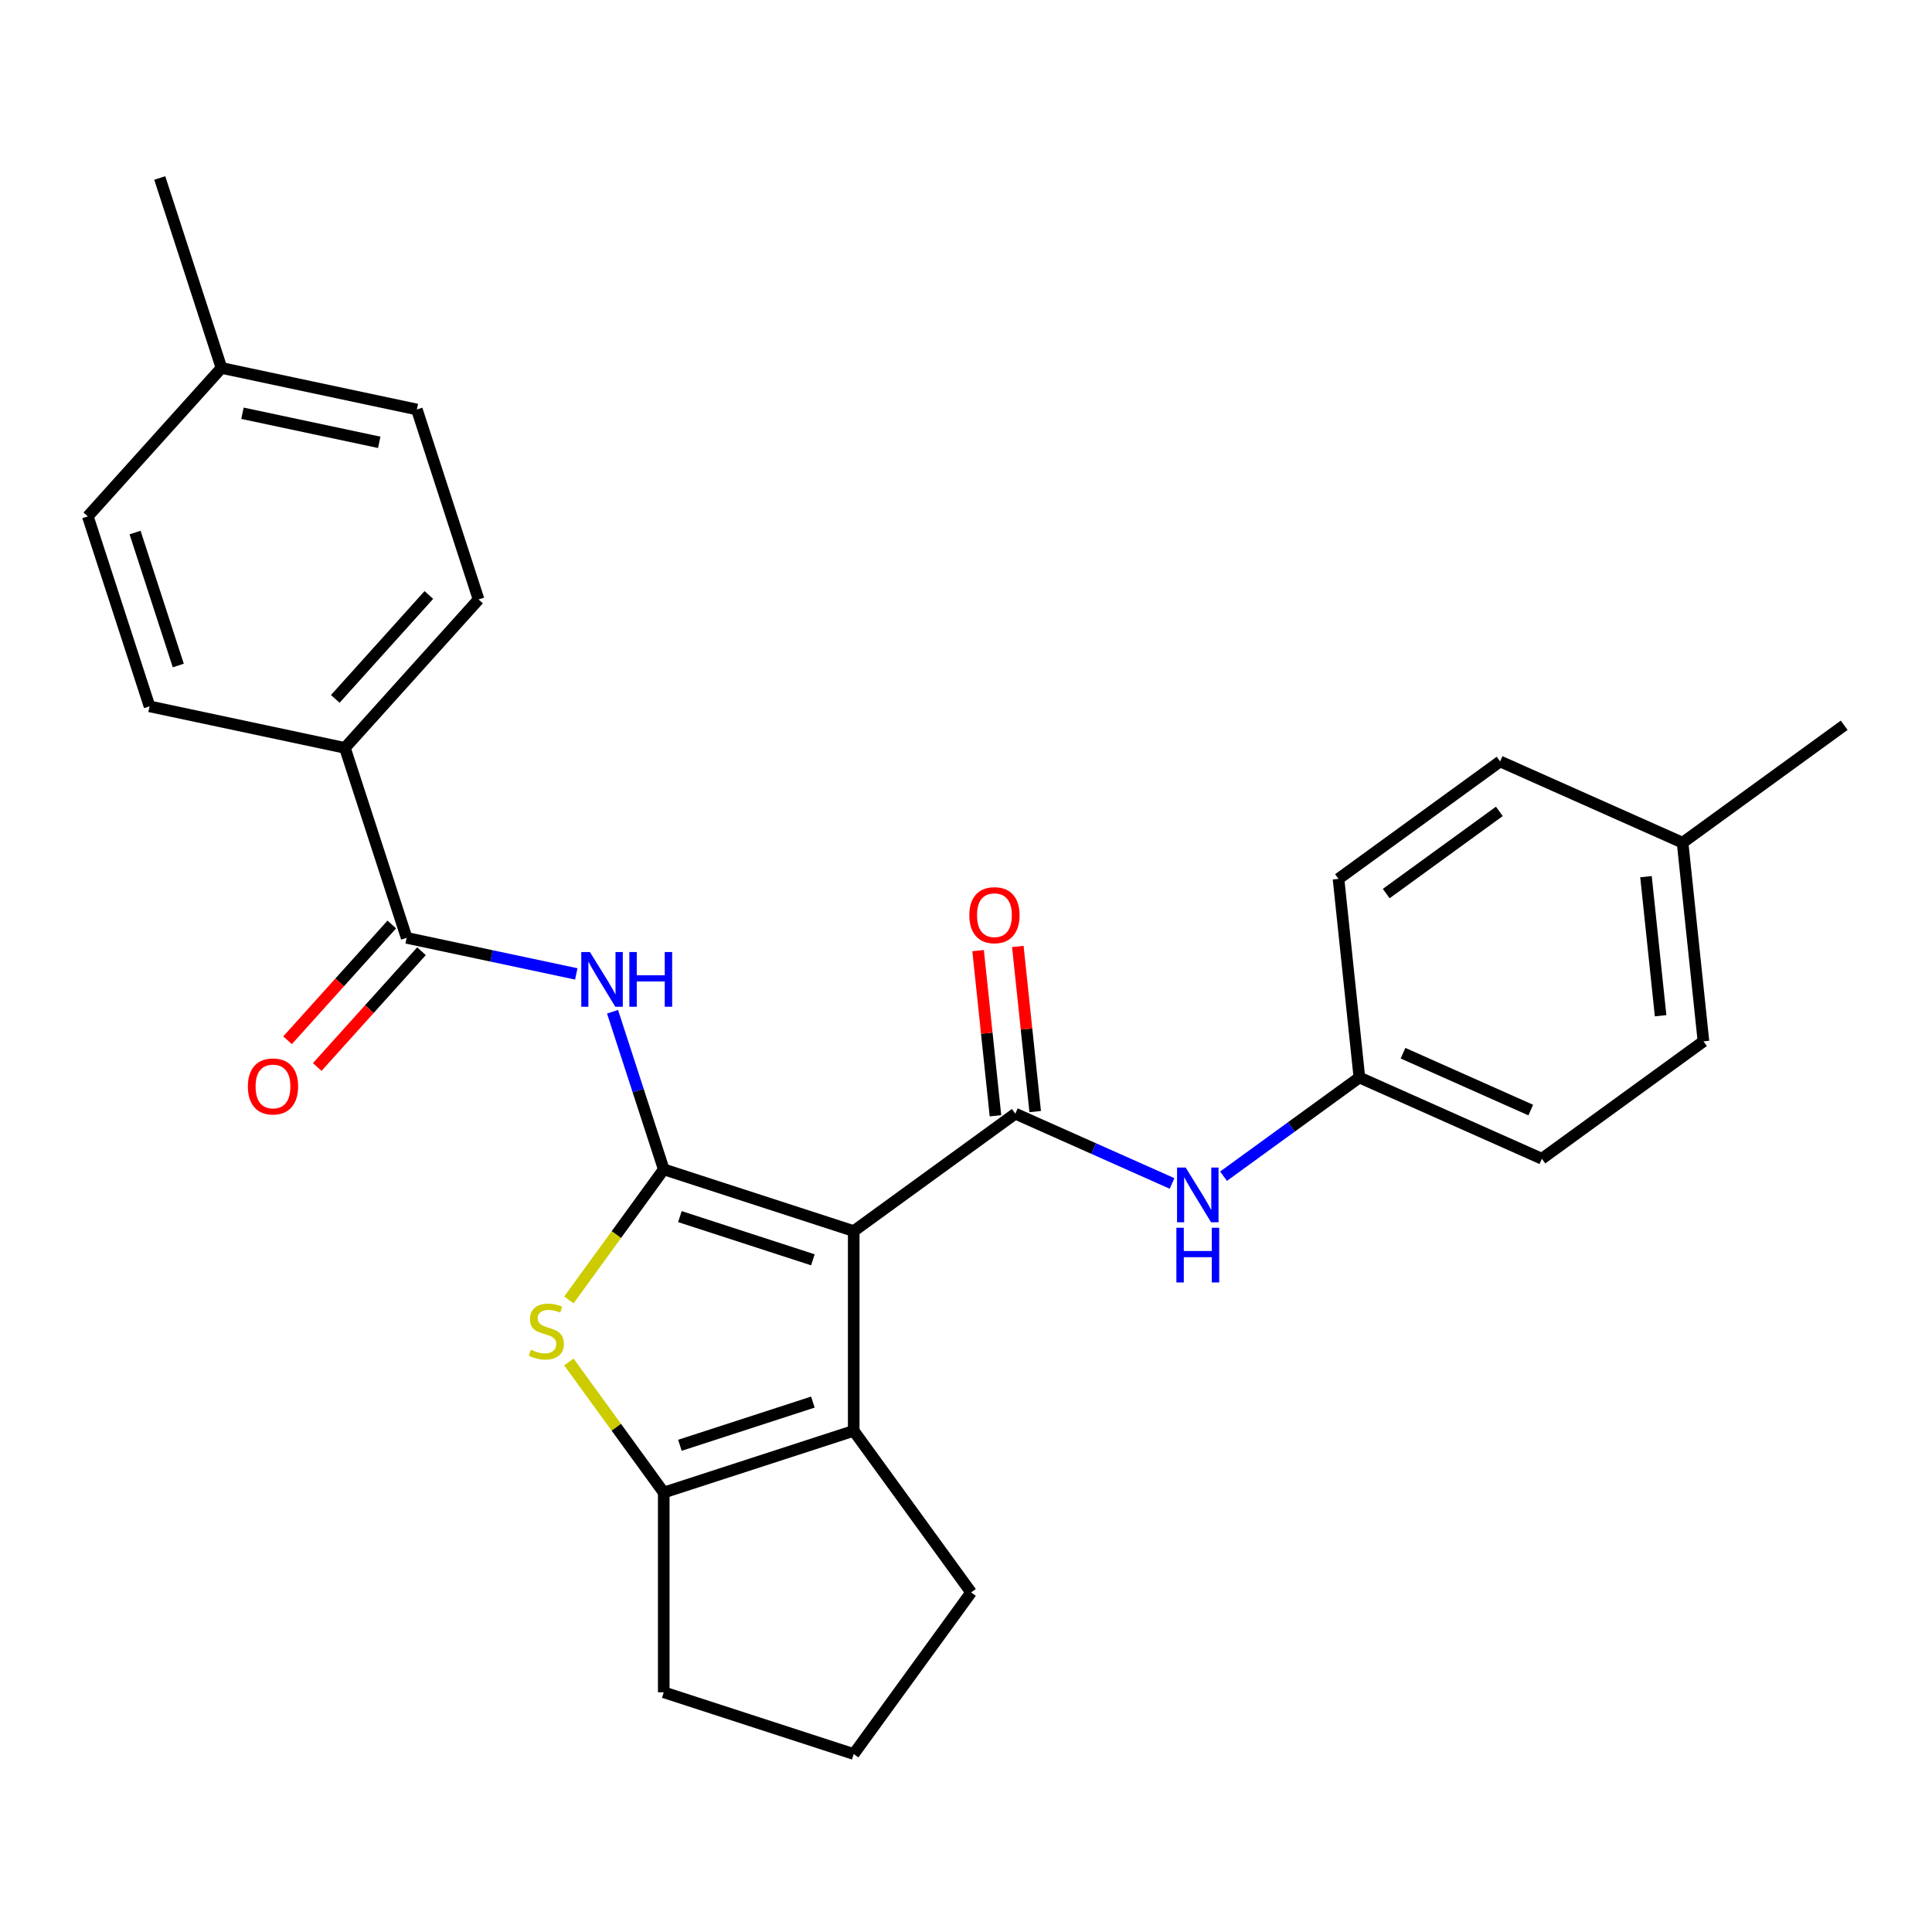 <?xml version='1.0' encoding='iso-8859-1'?>
<svg version='1.1' baseProfile='full'
              xmlns='http://www.w3.org/2000/svg'
                      xmlns:rdkit='http://www.rdkit.org/xml'
                      xmlns:xlink='http://www.w3.org/1999/xlink'
                  xml:space='preserve'
width='1000px' height='1000px' viewBox='0 0 1000 1000'>
<!-- END OF HEADER -->
<rect style='opacity:1.0;fill:#FFFFFF;stroke:none' width='1000' height='1000' x='0' y='0'> </rect>
<path class='bond-0' d='M 441.884,637.205 L 343.557,605.256' style='fill:none;fill-rule:evenodd;stroke:#000000;stroke-width:6px;stroke-linecap:butt;stroke-linejoin:miter;stroke-opacity:1' />
<path class='bond-0' d='M 420.746,652.078 L 351.916,629.714' style='fill:none;fill-rule:evenodd;stroke:#000000;stroke-width:6px;stroke-linecap:butt;stroke-linejoin:miter;stroke-opacity:1' />
<path class='bond-1' d='M 441.884,637.205 L 525.527,576.435' style='fill:none;fill-rule:evenodd;stroke:#000000;stroke-width:6px;stroke-linecap:butt;stroke-linejoin:miter;stroke-opacity:1' />
<path class='bond-3' d='M 441.884,637.205 L 441.884,740.592' style='fill:none;fill-rule:evenodd;stroke:#000000;stroke-width:6px;stroke-linecap:butt;stroke-linejoin:miter;stroke-opacity:1' />
<path class='bond-2' d='M 343.557,605.256 L 319.004,639.05' style='fill:none;fill-rule:evenodd;stroke:#000000;stroke-width:6px;stroke-linecap:butt;stroke-linejoin:miter;stroke-opacity:1' />
<path class='bond-2' d='M 319.004,639.05 L 294.452,672.843' style='fill:none;fill-rule:evenodd;stroke:#CCCC00;stroke-width:6px;stroke-linecap:butt;stroke-linejoin:miter;stroke-opacity:1' />
<path class='bond-4' d='M 343.557,605.256 L 330.303,564.465' style='fill:none;fill-rule:evenodd;stroke:#000000;stroke-width:6px;stroke-linecap:butt;stroke-linejoin:miter;stroke-opacity:1' />
<path class='bond-4' d='M 330.303,564.465 L 317.049,523.673' style='fill:none;fill-rule:evenodd;stroke:#0000FF;stroke-width:6px;stroke-linecap:butt;stroke-linejoin:miter;stroke-opacity:1' />
<path class='bond-7' d='M 525.527,576.435 L 566.089,594.494' style='fill:none;fill-rule:evenodd;stroke:#000000;stroke-width:6px;stroke-linecap:butt;stroke-linejoin:miter;stroke-opacity:1' />
<path class='bond-7' d='M 566.089,594.494 L 606.651,612.554' style='fill:none;fill-rule:evenodd;stroke:#0000FF;stroke-width:6px;stroke-linecap:butt;stroke-linejoin:miter;stroke-opacity:1' />
<path class='bond-9' d='M 535.809,575.354 L 531.317,532.616' style='fill:none;fill-rule:evenodd;stroke:#000000;stroke-width:6px;stroke-linecap:butt;stroke-linejoin:miter;stroke-opacity:1' />
<path class='bond-9' d='M 531.317,532.616 L 526.825,489.878' style='fill:none;fill-rule:evenodd;stroke:#FF0000;stroke-width:6px;stroke-linecap:butt;stroke-linejoin:miter;stroke-opacity:1' />
<path class='bond-9' d='M 515.245,577.516 L 510.753,534.777' style='fill:none;fill-rule:evenodd;stroke:#000000;stroke-width:6px;stroke-linecap:butt;stroke-linejoin:miter;stroke-opacity:1' />
<path class='bond-9' d='M 510.753,534.777 L 506.261,492.039' style='fill:none;fill-rule:evenodd;stroke:#FF0000;stroke-width:6px;stroke-linecap:butt;stroke-linejoin:miter;stroke-opacity:1' />
<path class='bond-27' d='M 294.452,704.953 L 319.004,738.747' style='fill:none;fill-rule:evenodd;stroke:#CCCC00;stroke-width:6px;stroke-linecap:butt;stroke-linejoin:miter;stroke-opacity:1' />
<path class='bond-27' d='M 319.004,738.747 L 343.557,772.541' style='fill:none;fill-rule:evenodd;stroke:#000000;stroke-width:6px;stroke-linecap:butt;stroke-linejoin:miter;stroke-opacity:1' />
<path class='bond-5' d='M 441.884,740.592 L 343.557,772.541' style='fill:none;fill-rule:evenodd;stroke:#000000;stroke-width:6px;stroke-linecap:butt;stroke-linejoin:miter;stroke-opacity:1' />
<path class='bond-5' d='M 420.746,725.719 L 351.916,748.083' style='fill:none;fill-rule:evenodd;stroke:#000000;stroke-width:6px;stroke-linecap:butt;stroke-linejoin:miter;stroke-opacity:1' />
<path class='bond-14' d='M 441.884,740.592 L 502.654,824.235' style='fill:none;fill-rule:evenodd;stroke:#000000;stroke-width:6px;stroke-linecap:butt;stroke-linejoin:miter;stroke-opacity:1' />
<path class='bond-6' d='M 298.284,504.096 L 254.382,494.765' style='fill:none;fill-rule:evenodd;stroke:#0000FF;stroke-width:6px;stroke-linecap:butt;stroke-linejoin:miter;stroke-opacity:1' />
<path class='bond-6' d='M 254.382,494.765 L 210.48,485.433' style='fill:none;fill-rule:evenodd;stroke:#000000;stroke-width:6px;stroke-linecap:butt;stroke-linejoin:miter;stroke-opacity:1' />
<path class='bond-15' d='M 343.557,772.541 L 343.557,875.928' style='fill:none;fill-rule:evenodd;stroke:#000000;stroke-width:6px;stroke-linecap:butt;stroke-linejoin:miter;stroke-opacity:1' />
<path class='bond-8' d='M 210.48,485.433 L 178.531,387.106' style='fill:none;fill-rule:evenodd;stroke:#000000;stroke-width:6px;stroke-linecap:butt;stroke-linejoin:miter;stroke-opacity:1' />
<path class='bond-10' d='M 202.797,478.515 L 175.817,508.479' style='fill:none;fill-rule:evenodd;stroke:#000000;stroke-width:6px;stroke-linecap:butt;stroke-linejoin:miter;stroke-opacity:1' />
<path class='bond-10' d='M 175.817,508.479 L 148.838,538.442' style='fill:none;fill-rule:evenodd;stroke:#FF0000;stroke-width:6px;stroke-linecap:butt;stroke-linejoin:miter;stroke-opacity:1' />
<path class='bond-10' d='M 218.163,492.351 L 191.184,522.315' style='fill:none;fill-rule:evenodd;stroke:#000000;stroke-width:6px;stroke-linecap:butt;stroke-linejoin:miter;stroke-opacity:1' />
<path class='bond-10' d='M 191.184,522.315 L 164.204,552.278' style='fill:none;fill-rule:evenodd;stroke:#FF0000;stroke-width:6px;stroke-linecap:butt;stroke-linejoin:miter;stroke-opacity:1' />
<path class='bond-11' d='M 633.301,608.805 L 668.46,583.261' style='fill:none;fill-rule:evenodd;stroke:#0000FF;stroke-width:6px;stroke-linecap:butt;stroke-linejoin:miter;stroke-opacity:1' />
<path class='bond-11' d='M 668.46,583.261 L 703.618,557.717' style='fill:none;fill-rule:evenodd;stroke:#000000;stroke-width:6px;stroke-linecap:butt;stroke-linejoin:miter;stroke-opacity:1' />
<path class='bond-12' d='M 178.531,387.106 L 247.711,310.274' style='fill:none;fill-rule:evenodd;stroke:#000000;stroke-width:6px;stroke-linecap:butt;stroke-linejoin:miter;stroke-opacity:1' />
<path class='bond-12' d='M 173.542,361.745 L 221.968,307.962' style='fill:none;fill-rule:evenodd;stroke:#000000;stroke-width:6px;stroke-linecap:butt;stroke-linejoin:miter;stroke-opacity:1' />
<path class='bond-13' d='M 178.531,387.106 L 77.403,365.61' style='fill:none;fill-rule:evenodd;stroke:#000000;stroke-width:6px;stroke-linecap:butt;stroke-linejoin:miter;stroke-opacity:1' />
<path class='bond-20' d='M 703.618,557.717 L 692.811,454.895' style='fill:none;fill-rule:evenodd;stroke:#000000;stroke-width:6px;stroke-linecap:butt;stroke-linejoin:miter;stroke-opacity:1' />
<path class='bond-21' d='M 703.618,557.717 L 798.068,599.768' style='fill:none;fill-rule:evenodd;stroke:#000000;stroke-width:6px;stroke-linecap:butt;stroke-linejoin:miter;stroke-opacity:1' />
<path class='bond-21' d='M 726.196,545.135 L 792.311,574.571' style='fill:none;fill-rule:evenodd;stroke:#000000;stroke-width:6px;stroke-linecap:butt;stroke-linejoin:miter;stroke-opacity:1' />
<path class='bond-16' d='M 247.711,310.274 L 215.763,211.946' style='fill:none;fill-rule:evenodd;stroke:#000000;stroke-width:6px;stroke-linecap:butt;stroke-linejoin:miter;stroke-opacity:1' />
<path class='bond-17' d='M 77.403,365.61 L 45.455,267.283' style='fill:none;fill-rule:evenodd;stroke:#000000;stroke-width:6px;stroke-linecap:butt;stroke-linejoin:miter;stroke-opacity:1' />
<path class='bond-17' d='M 92.276,344.471 L 69.912,275.642' style='fill:none;fill-rule:evenodd;stroke:#000000;stroke-width:6px;stroke-linecap:butt;stroke-linejoin:miter;stroke-opacity:1' />
<path class='bond-24' d='M 502.654,824.235 L 441.884,907.877' style='fill:none;fill-rule:evenodd;stroke:#000000;stroke-width:6px;stroke-linecap:butt;stroke-linejoin:miter;stroke-opacity:1' />
<path class='bond-28' d='M 343.557,875.928 L 441.884,907.877' style='fill:none;fill-rule:evenodd;stroke:#000000;stroke-width:6px;stroke-linecap:butt;stroke-linejoin:miter;stroke-opacity:1' />
<path class='bond-30' d='M 215.763,211.946 L 114.634,190.451' style='fill:none;fill-rule:evenodd;stroke:#000000;stroke-width:6px;stroke-linecap:butt;stroke-linejoin:miter;stroke-opacity:1' />
<path class='bond-30' d='M 196.294,228.947 L 125.505,213.901' style='fill:none;fill-rule:evenodd;stroke:#000000;stroke-width:6px;stroke-linecap:butt;stroke-linejoin:miter;stroke-opacity:1' />
<path class='bond-18' d='M 45.455,267.283 L 114.634,190.451' style='fill:none;fill-rule:evenodd;stroke:#000000;stroke-width:6px;stroke-linecap:butt;stroke-linejoin:miter;stroke-opacity:1' />
<path class='bond-25' d='M 114.634,190.451 L 82.686,92.123' style='fill:none;fill-rule:evenodd;stroke:#000000;stroke-width:6px;stroke-linecap:butt;stroke-linejoin:miter;stroke-opacity:1' />
<path class='bond-19' d='M 870.903,436.177 L 881.71,538.998' style='fill:none;fill-rule:evenodd;stroke:#000000;stroke-width:6px;stroke-linecap:butt;stroke-linejoin:miter;stroke-opacity:1' />
<path class='bond-19' d='M 851.96,453.762 L 859.525,525.737' style='fill:none;fill-rule:evenodd;stroke:#000000;stroke-width:6px;stroke-linecap:butt;stroke-linejoin:miter;stroke-opacity:1' />
<path class='bond-26' d='M 870.903,436.177 L 954.545,375.407' style='fill:none;fill-rule:evenodd;stroke:#000000;stroke-width:6px;stroke-linecap:butt;stroke-linejoin:miter;stroke-opacity:1' />
<path class='bond-29' d='M 870.903,436.177 L 776.454,394.126' style='fill:none;fill-rule:evenodd;stroke:#000000;stroke-width:6px;stroke-linecap:butt;stroke-linejoin:miter;stroke-opacity:1' />
<path class='bond-22' d='M 692.811,454.895 L 776.454,394.126' style='fill:none;fill-rule:evenodd;stroke:#000000;stroke-width:6px;stroke-linecap:butt;stroke-linejoin:miter;stroke-opacity:1' />
<path class='bond-22' d='M 717.512,462.508 L 776.061,419.97' style='fill:none;fill-rule:evenodd;stroke:#000000;stroke-width:6px;stroke-linecap:butt;stroke-linejoin:miter;stroke-opacity:1' />
<path class='bond-23' d='M 798.068,599.768 L 881.71,538.998' style='fill:none;fill-rule:evenodd;stroke:#000000;stroke-width:6px;stroke-linecap:butt;stroke-linejoin:miter;stroke-opacity:1' />
<path  class='atom-3' d='M 274.787 698.618
Q 275.107 698.738, 276.427 699.298
Q 277.747 699.858, 279.187 700.218
Q 280.667 700.538, 282.107 700.538
Q 284.787 700.538, 286.347 699.258
Q 287.907 697.938, 287.907 695.658
Q 287.907 694.098, 287.107 693.138
Q 286.347 692.178, 285.147 691.658
Q 283.947 691.138, 281.947 690.538
Q 279.427 689.778, 277.907 689.058
Q 276.427 688.338, 275.347 686.818
Q 274.307 685.298, 274.307 682.738
Q 274.307 679.178, 276.707 676.978
Q 279.147 674.778, 283.947 674.778
Q 287.227 674.778, 290.947 676.338
L 290.027 679.418
Q 286.627 678.018, 284.067 678.018
Q 281.307 678.018, 279.787 679.178
Q 278.267 680.298, 278.307 682.258
Q 278.307 683.778, 279.067 684.698
Q 279.867 685.618, 280.987 686.138
Q 282.147 686.658, 284.067 687.258
Q 286.627 688.058, 288.147 688.858
Q 289.667 689.658, 290.747 691.298
Q 291.867 692.898, 291.867 695.658
Q 291.867 699.578, 289.227 701.698
Q 286.627 703.778, 282.267 703.778
Q 279.747 703.778, 277.827 703.218
Q 275.947 702.698, 273.707 701.778
L 274.787 698.618
' fill='#CCCC00'/>
<path  class='atom-5' d='M 305.348 492.769
L 314.628 507.769
Q 315.548 509.249, 317.028 511.929
Q 318.508 514.609, 318.588 514.769
L 318.588 492.769
L 322.348 492.769
L 322.348 521.089
L 318.468 521.089
L 308.508 504.689
Q 307.348 502.769, 306.108 500.569
Q 304.908 498.369, 304.548 497.689
L 304.548 521.089
L 300.868 521.089
L 300.868 492.769
L 305.348 492.769
' fill='#0000FF'/>
<path  class='atom-5' d='M 325.748 492.769
L 329.588 492.769
L 329.588 504.809
L 344.068 504.809
L 344.068 492.769
L 347.908 492.769
L 347.908 521.089
L 344.068 521.089
L 344.068 508.009
L 329.588 508.009
L 329.588 521.089
L 325.748 521.089
L 325.748 492.769
' fill='#0000FF'/>
<path  class='atom-8' d='M 613.716 604.326
L 622.996 619.326
Q 623.916 620.806, 625.396 623.486
Q 626.876 626.166, 626.956 626.326
L 626.956 604.326
L 630.716 604.326
L 630.716 632.646
L 626.836 632.646
L 616.876 616.246
Q 615.716 614.326, 614.476 612.126
Q 613.276 609.926, 612.916 609.246
L 612.916 632.646
L 609.236 632.646
L 609.236 604.326
L 613.716 604.326
' fill='#0000FF'/>
<path  class='atom-8' d='M 608.896 635.478
L 612.736 635.478
L 612.736 647.518
L 627.216 647.518
L 627.216 635.478
L 631.056 635.478
L 631.056 663.798
L 627.216 663.798
L 627.216 650.718
L 612.736 650.718
L 612.736 663.798
L 608.896 663.798
L 608.896 635.478
' fill='#0000FF'/>
<path  class='atom-10' d='M 501.72 473.694
Q 501.72 466.894, 505.08 463.094
Q 508.44 459.294, 514.72 459.294
Q 521 459.294, 524.36 463.094
Q 527.72 466.894, 527.72 473.694
Q 527.72 480.574, 524.32 484.494
Q 520.92 488.374, 514.72 488.374
Q 508.48 488.374, 505.08 484.494
Q 501.72 480.614, 501.72 473.694
M 514.72 485.174
Q 519.04 485.174, 521.36 482.294
Q 523.72 479.374, 523.72 473.694
Q 523.72 468.134, 521.36 465.334
Q 519.04 462.494, 514.72 462.494
Q 510.4 462.494, 508.04 465.294
Q 505.72 468.094, 505.72 473.694
Q 505.72 479.414, 508.04 482.294
Q 510.4 485.174, 514.72 485.174
' fill='#FF0000'/>
<path  class='atom-11' d='M 128.3 562.345
Q 128.3 555.545, 131.66 551.745
Q 135.02 547.945, 141.3 547.945
Q 147.58 547.945, 150.94 551.745
Q 154.3 555.545, 154.3 562.345
Q 154.3 569.225, 150.9 573.145
Q 147.5 577.025, 141.3 577.025
Q 135.06 577.025, 131.66 573.145
Q 128.3 569.265, 128.3 562.345
M 141.3 573.825
Q 145.62 573.825, 147.94 570.945
Q 150.3 568.025, 150.3 562.345
Q 150.3 556.785, 147.94 553.985
Q 145.62 551.145, 141.3 551.145
Q 136.98 551.145, 134.62 553.945
Q 132.3 556.745, 132.3 562.345
Q 132.3 568.065, 134.62 570.945
Q 136.98 573.825, 141.3 573.825
' fill='#FF0000'/>
</svg>
